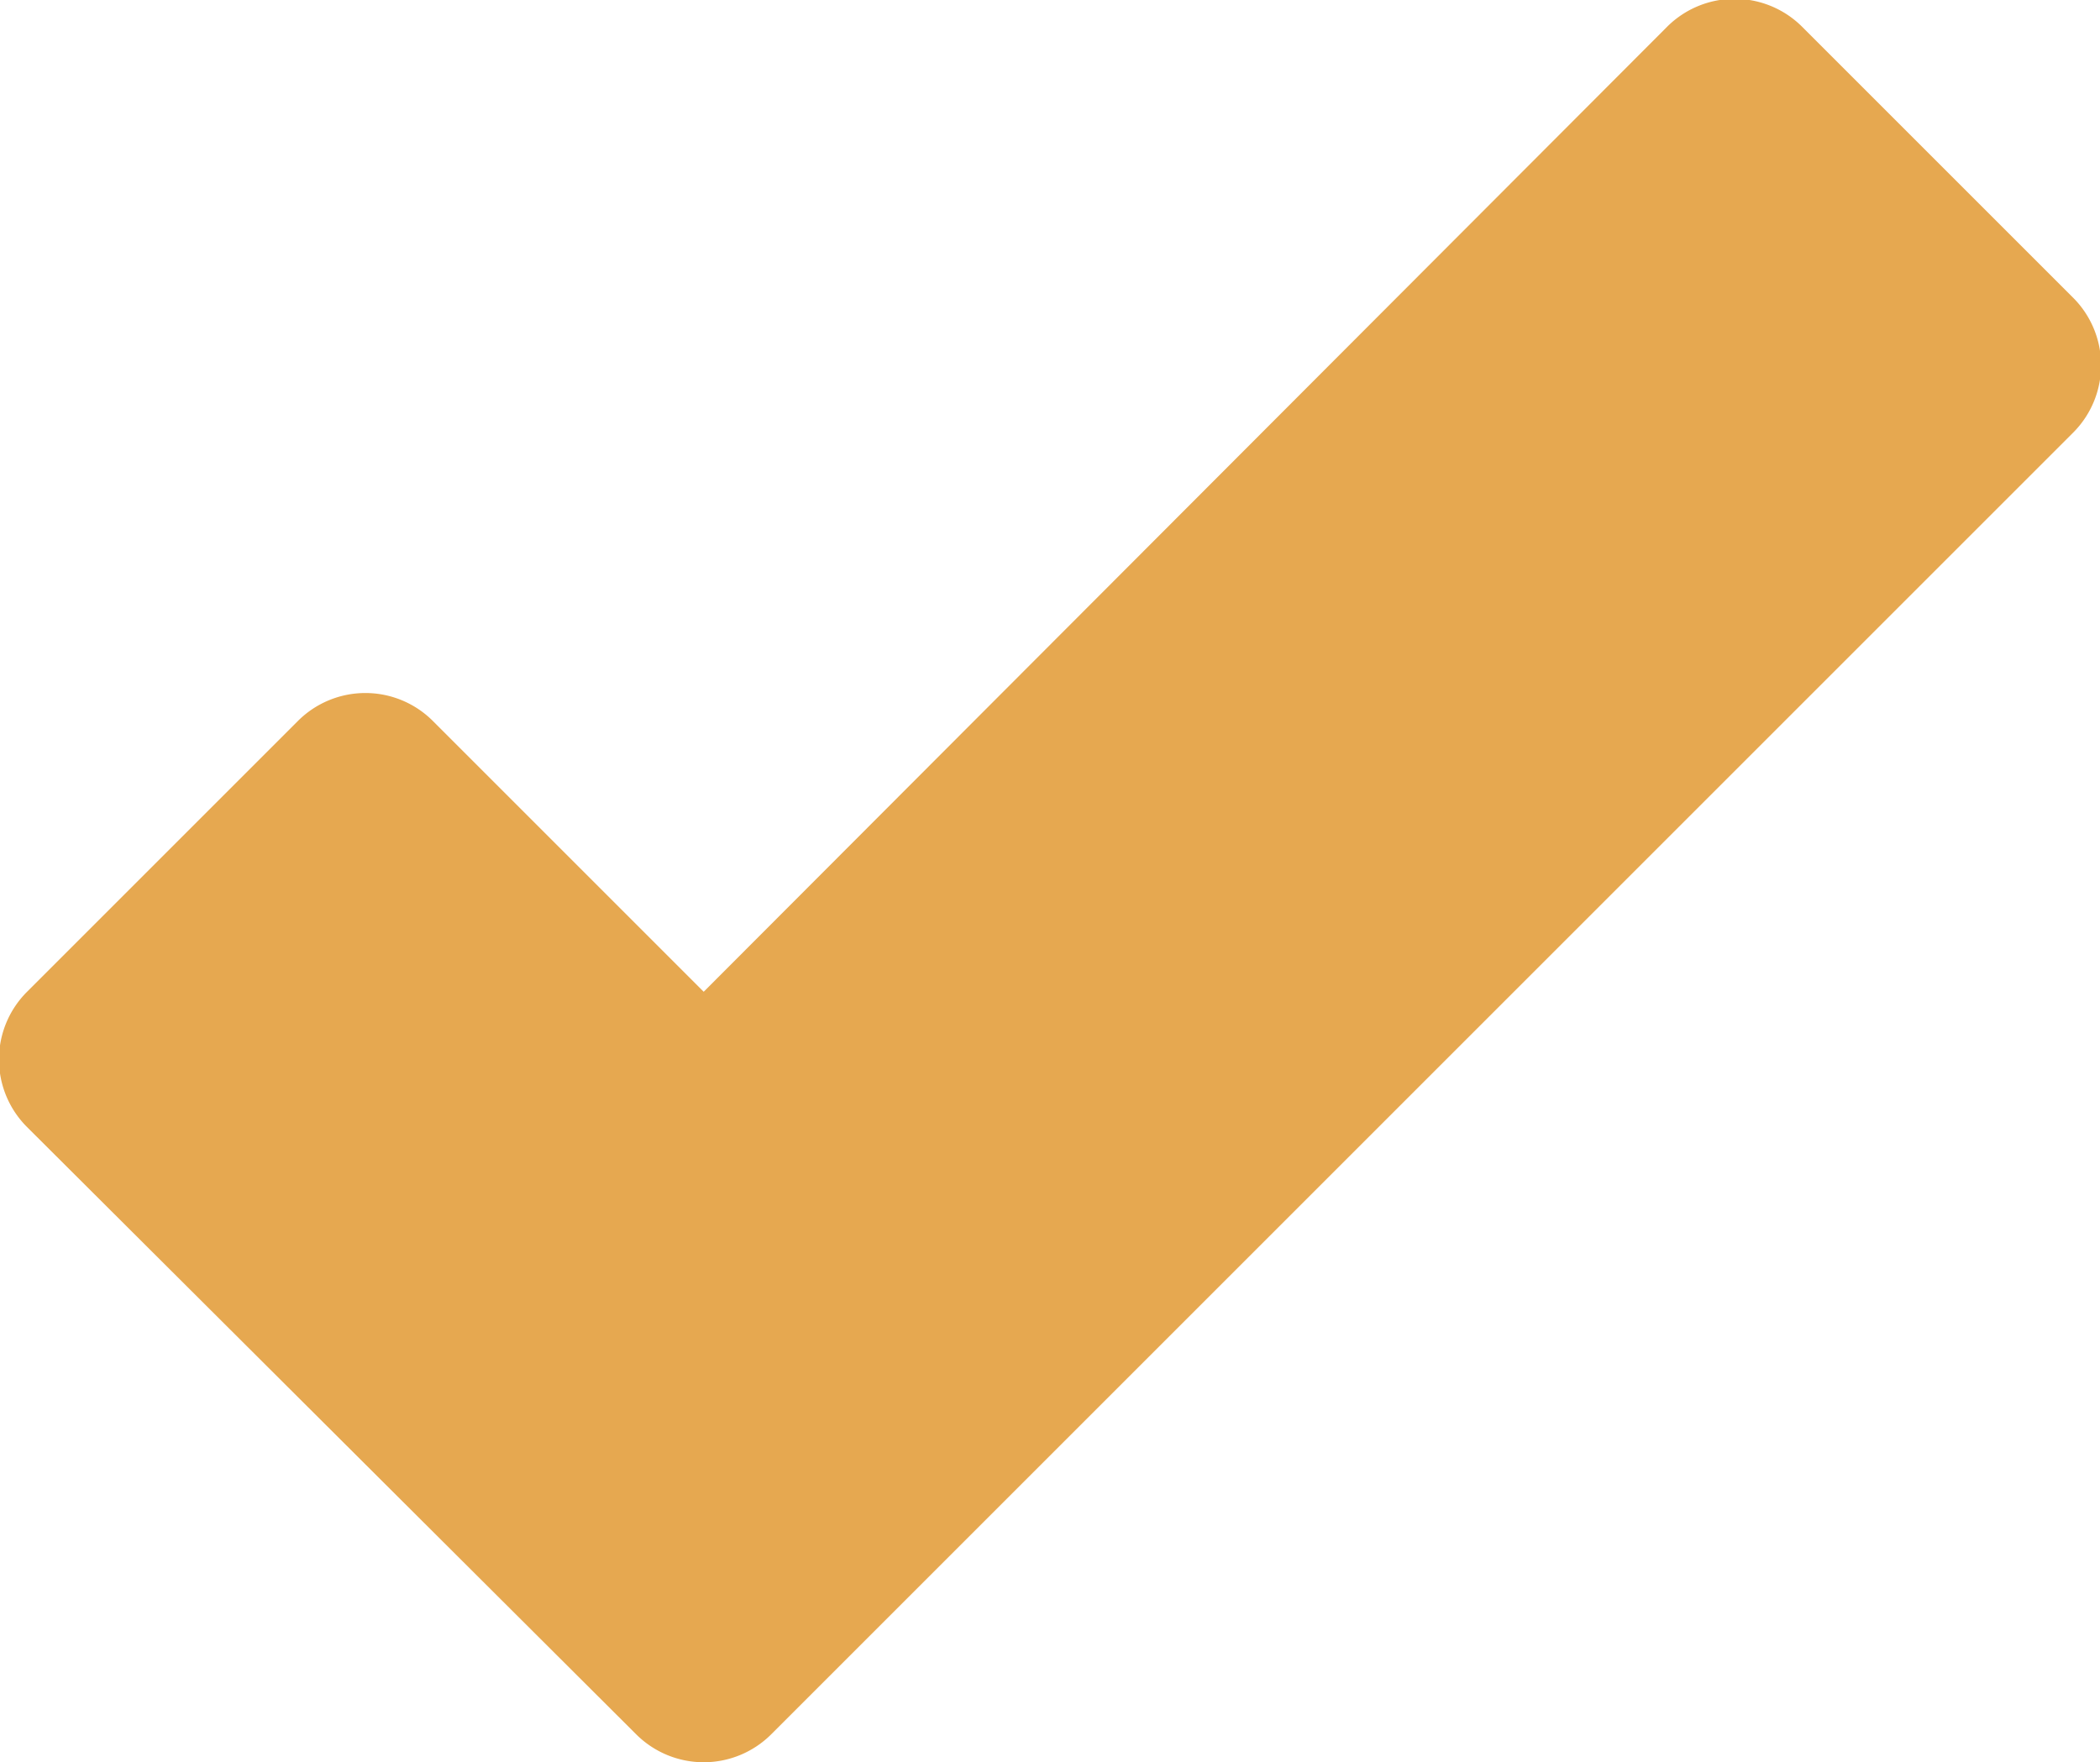 <svg xmlns="http://www.w3.org/2000/svg" width="15.518" height="13.024" viewBox="0 0 15.518 13.024">
  <path id="XMLID_89_" d="M4.7,39.333a.706.706,0,0,0,1,0l9.618-9.618a.705.705,0,0,0,0-1l-2-2a.706.706,0,0,0-1,0L5.2,33.846l-2-2a.705.705,0,0,0-1,0l-2,2a.706.706,0,0,0,0,1Z" transform="translate(0 -26.516)" fill="#e6a850"/>
</svg>
